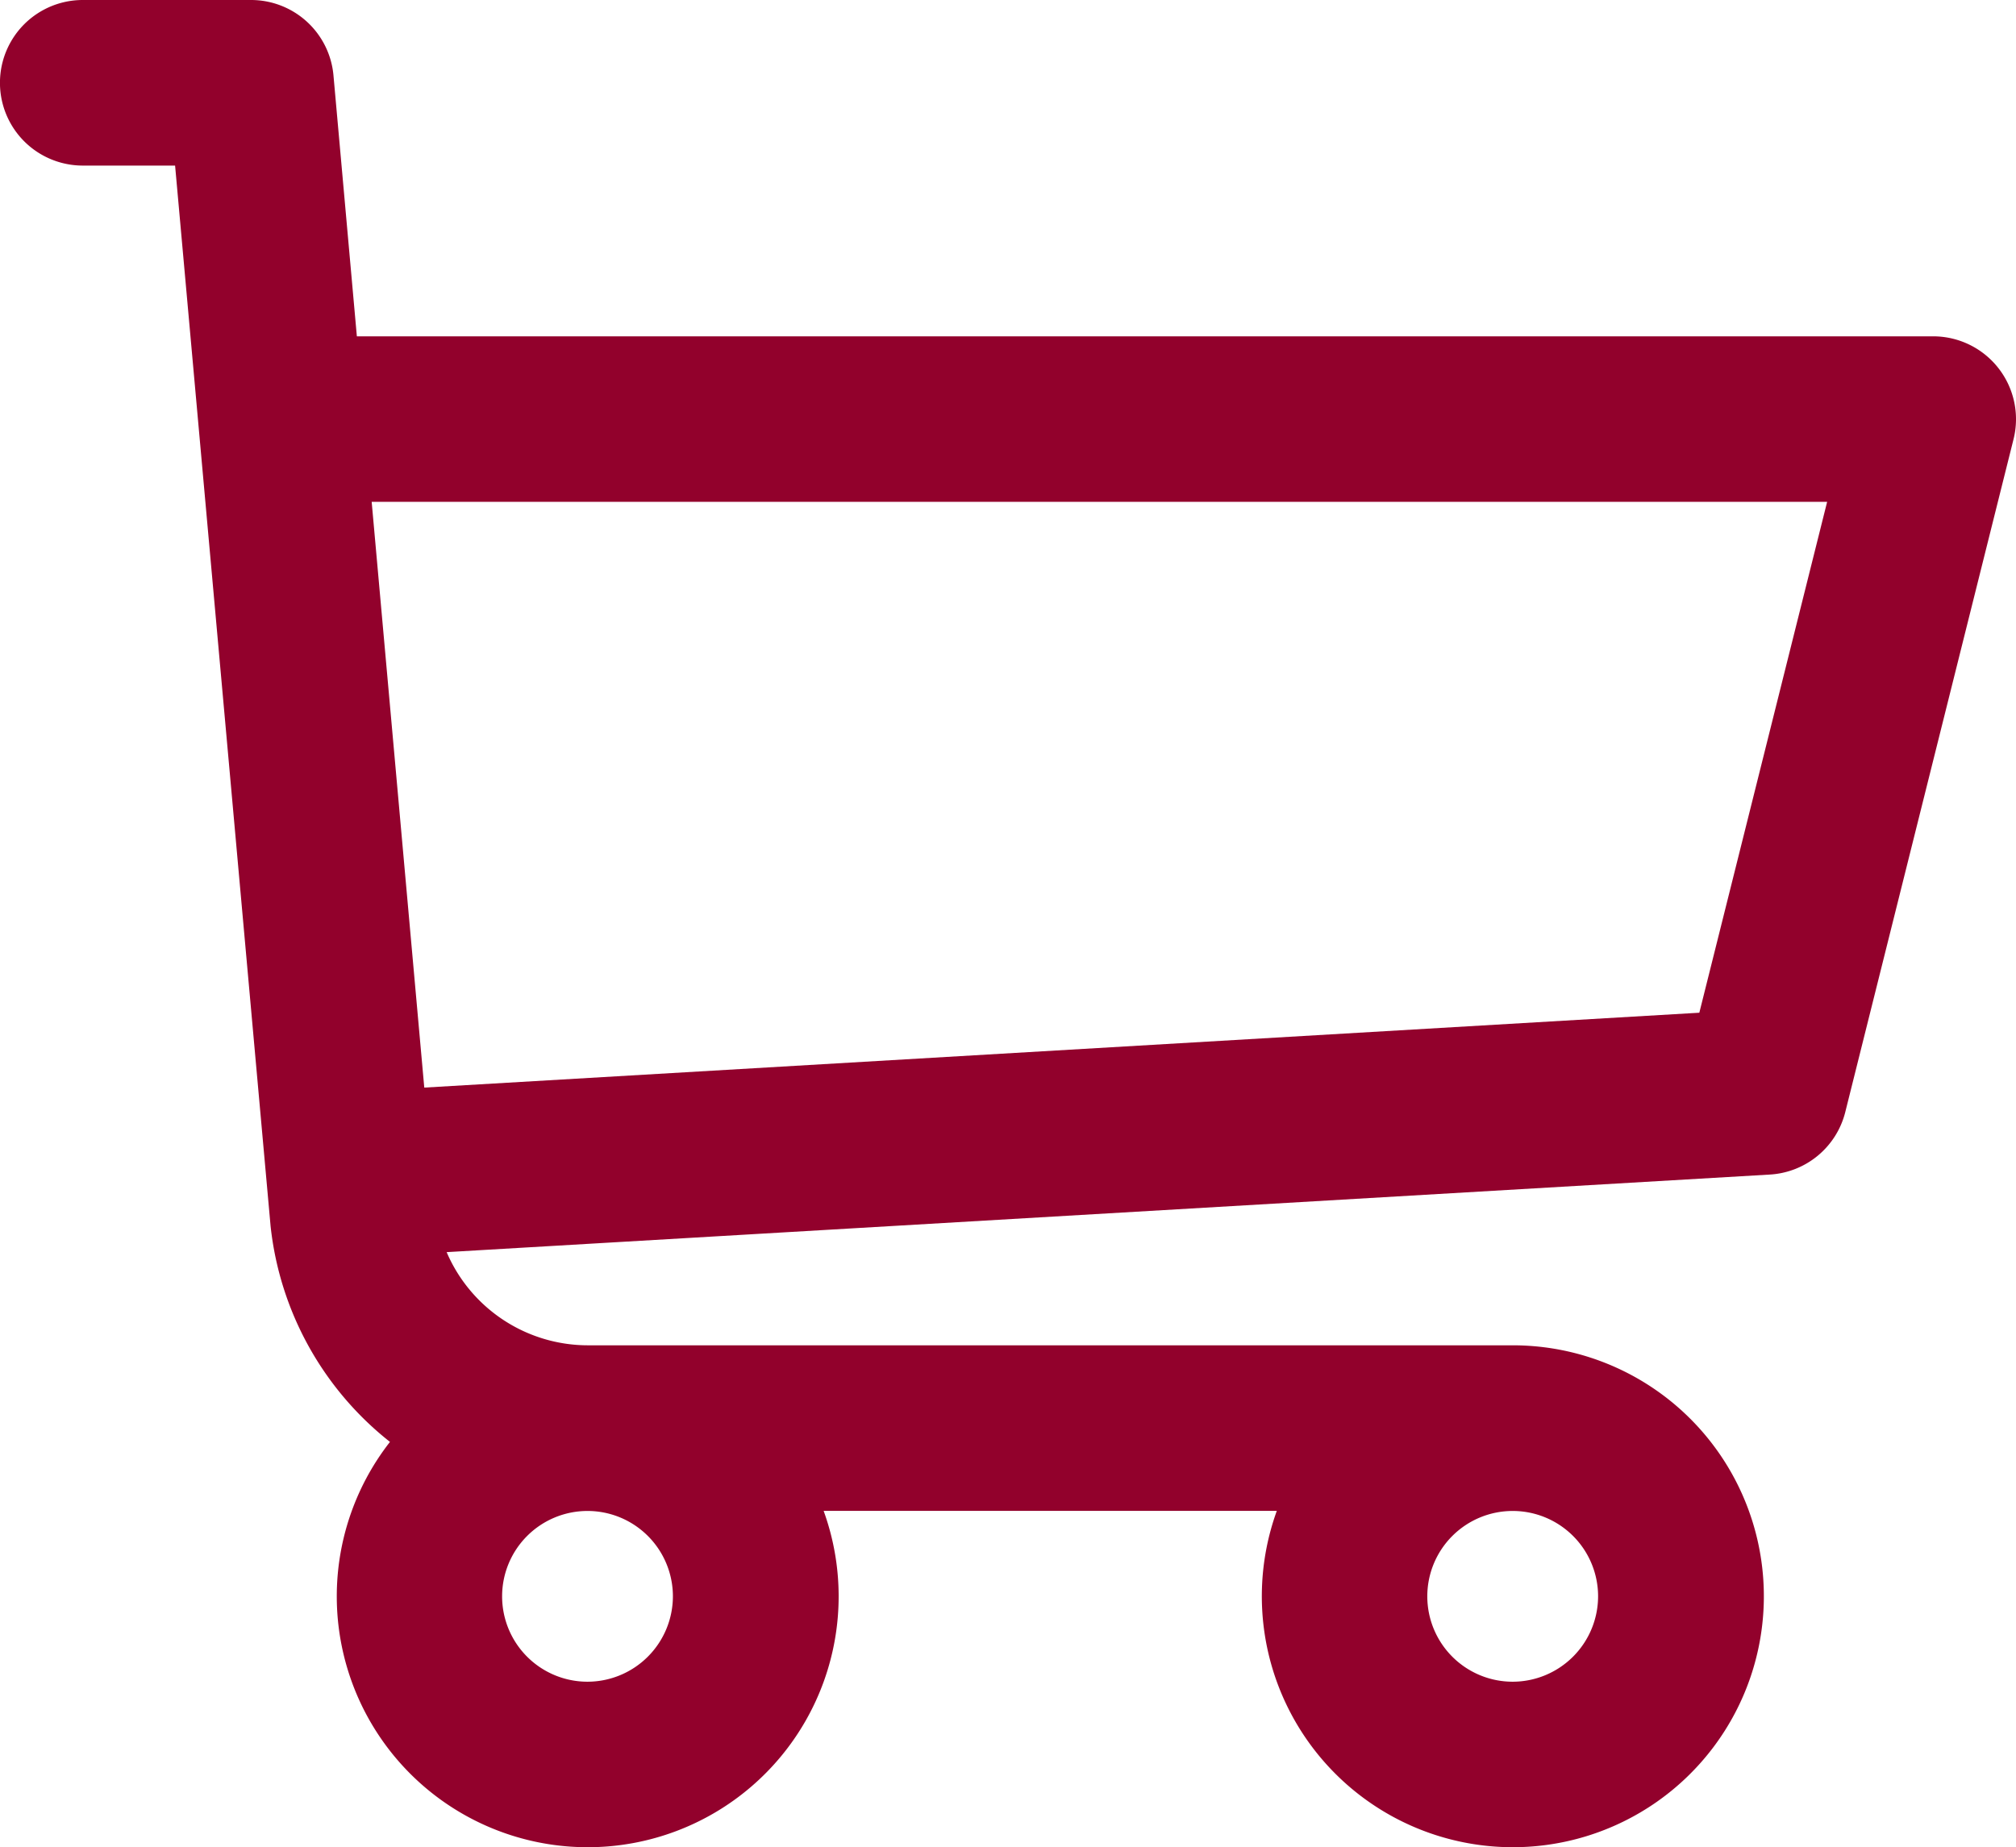 <svg xmlns="http://www.w3.org/2000/svg" width="25.331" height="23.217" viewBox="0 0 25.331 23.217">
  <path id="shopping-cart_1_" data-name="shopping-cart (1)" d="M24.29,25.565H4.484l-.294-3.28a1.04,1.04,0,0,0-1.036-.947H1.04a1.04,1.04,0,1,0,0,2.081H2.2l1.2,13.33A4,4,0,0,0,4.9,39.46a3.153,3.153,0,1,0,5.449.867h5.694a3.154,3.154,0,1,0,2.966-2.081H7.388a1.932,1.932,0,0,1-1.776-1.171L22.238,36.1a1.04,1.04,0,0,0,.948-.786L25.3,26.858A1.041,1.041,0,0,0,24.29,25.565ZM7.381,42.474A1.073,1.073,0,1,1,8.455,41.4,1.075,1.075,0,0,1,7.381,42.474Zm11.625,0A1.073,1.073,0,1,1,20.08,41.4,1.075,1.075,0,0,1,19.006,42.474Zm2.346-8.408-16.021.941-.661-7.362H22.958Z" transform="translate(0 -21.338)" fill="#92012C"/>
</svg>
